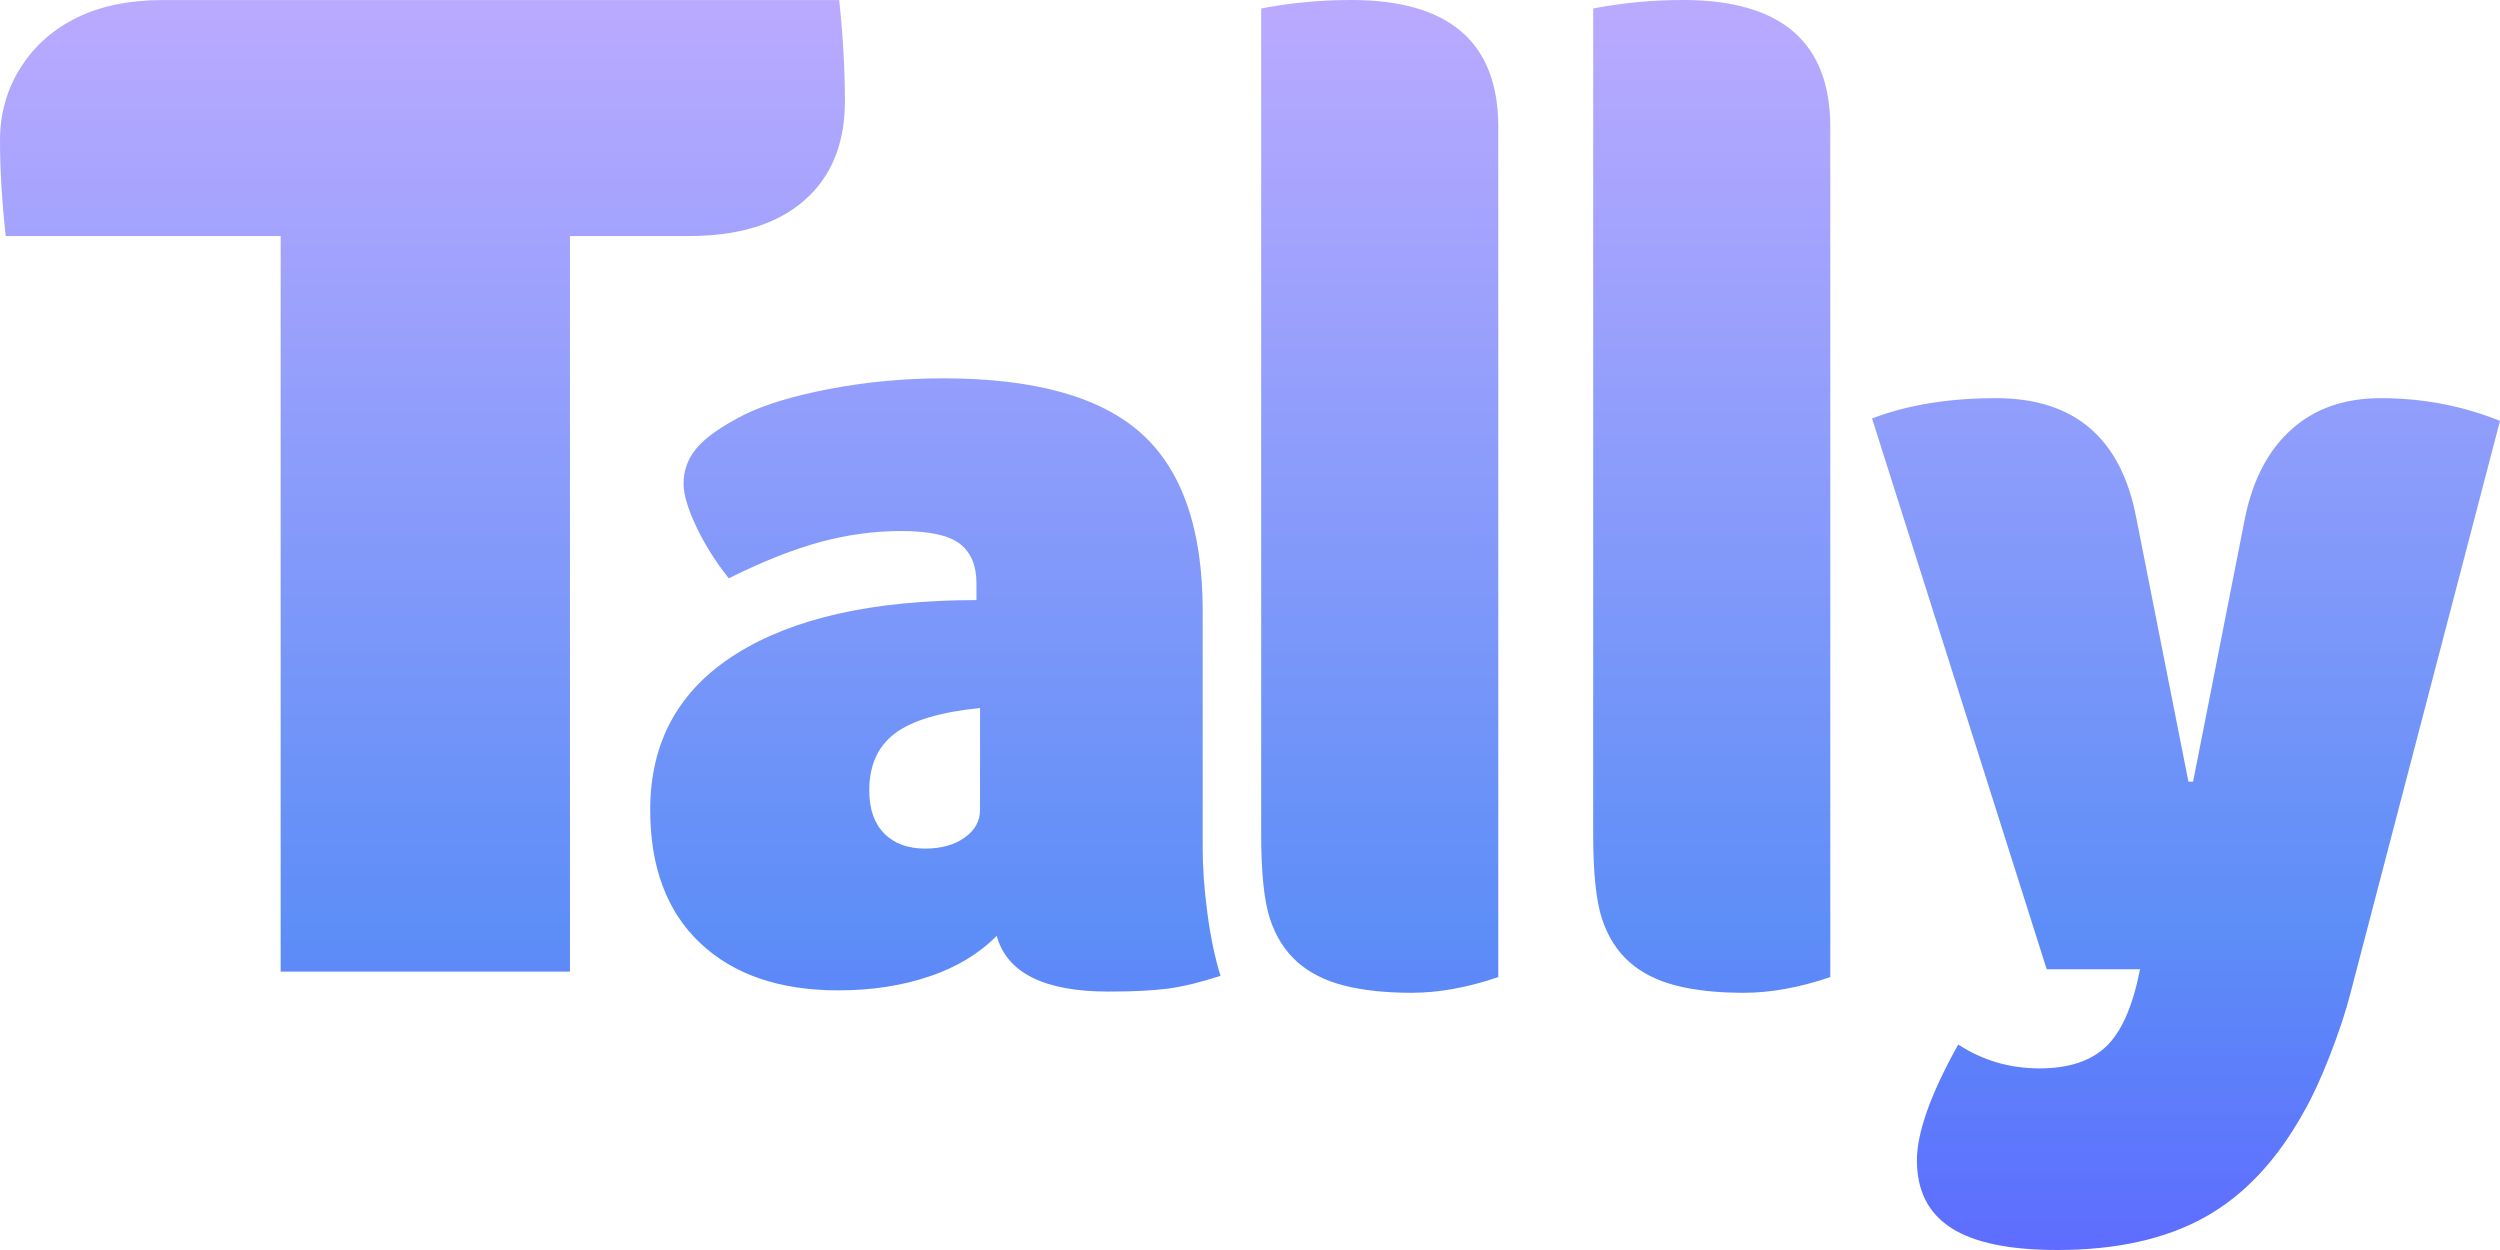 <svg xmlns="http://www.w3.org/2000/svg" width="76" height="38" viewBox="0 0 76 38">
    <defs>
        <linearGradient id="prefix__a" x1="49.998%" x2="49.998%" y1="-.001%" y2="99.998%">
            <stop offset="0%" stop-color="#CBB5FF"/>
            <stop offset="0%" stop-color="#C7B2FF"/>
            <stop offset="0%" stop-color="#BAF"/>
            <stop offset="73.98%" stop-color="#5D8EF7"/>
            <stop offset="99.85%" stop-color="#5E6CFF"/>
        </linearGradient>
    </defs>
    <path fill="url(#prefix__a)" d="M114.375 148.104c1.269 0 2.477.23 3.625.69l-4.555 17.433c-.144.557-.354 1.187-.628 1.889-.276.702-.533 1.258-.773 1.67-.813 1.478-1.818 2.549-3.014 3.215-1.197.666-2.692.999-4.486.999-1.46 0-2.536-.224-3.23-.672-.694-.448-1.04-1.132-1.04-2.052 0-.848.418-2.022 1.256-3.523.741.484 1.566.726 2.475.726.886 0 1.562-.224 2.028-.672.466-.448.808-1.229 1.023-2.342h-2.836l-5.31-16.744c1.076-.411 2.332-.617 3.768-.617 2.391 0 3.815 1.223 4.27 3.668l1.58 7.99h.142l1.58-8.026c.239-1.163.71-2.058 1.417-2.688.705-.63 1.608-.944 2.708-.944zM83.078 136c2.98 0 4.47 1.287 4.47 3.86v25.844c-.937.318-1.814.477-2.631.477-.793 0-1.478-.073-2.055-.22-.577-.147-1.051-.386-1.424-.717-.372-.33-.65-.766-.828-1.305-.18-.539-.27-1.396-.27-2.573v-25.108c.888-.172 1.801-.258 2.738-.258zm10.093 0c2.98 0 4.47 1.287 4.47 3.86v25.844c-.937.318-1.814.477-2.631.477-.793 0-1.478-.073-2.055-.22-.577-.147-1.051-.386-1.423-.717-.373-.33-.65-.766-.829-1.305-.18-.539-.27-1.396-.27-2.573v-25.108c.888-.172 1.801-.258 2.738-.258zm-22.5 11.501c2.775 0 4.784.56 6.028 1.677 1.242 1.118 1.863 2.917 1.863 5.398v7.185h-.001c0 .614.048 1.283.145 2.007.096.725.229 1.358.398 1.898-.604.196-1.135.325-1.592.387-.46.06-1.062.091-1.81.091-1.955 0-3.089-.564-3.403-1.695-.531.54-1.212.953-2.045 1.234-.832.282-1.755.424-2.77.424-1.785 0-3.185-.48-4.198-1.437-1.014-.958-1.52-2.309-1.52-4.053 0-2.063.869-3.64 2.606-4.734 1.738-1.093 4.175-1.64 7.312-1.64v-.516c0-.54-.17-.94-.507-1.197-.338-.258-.928-.387-1.773-.387-.82 0-1.64.11-2.461.332-.821.221-1.75.589-2.788 1.106-.41-.516-.741-1.045-.995-1.585s-.38-.97-.38-1.29c0-.417.138-.785.416-1.105.277-.319.754-.65 1.43-.995.65-.319 1.532-.583 2.643-.792 1.11-.208 2.244-.313 3.402-.313zm-3.16-11.5c.115 1.056.174 2.084.174 3.081 0 1.292-.414 2.297-1.24 3.016-.827.72-1.996 1.078-3.505 1.078h-3.613v22.36h-8.795v-22.36h-8.358c-.116-1.057-.174-2.026-.174-2.906 0-.822.211-1.563.632-2.223.42-.66.994-1.166 1.72-1.518.725-.353 1.595-.528 2.611-.528h20.548zm4.282 21.522c-1.208.123-2.07.381-2.589.774-.519.393-.778.97-.778 1.731 0 .566.15 1 .452 1.308.301.307.718.461 1.249.461.482 0 .88-.11 1.194-.331.314-.221.472-.504.472-.847v-3.096z" transform="translate(-42 -136)"/>
</svg>
